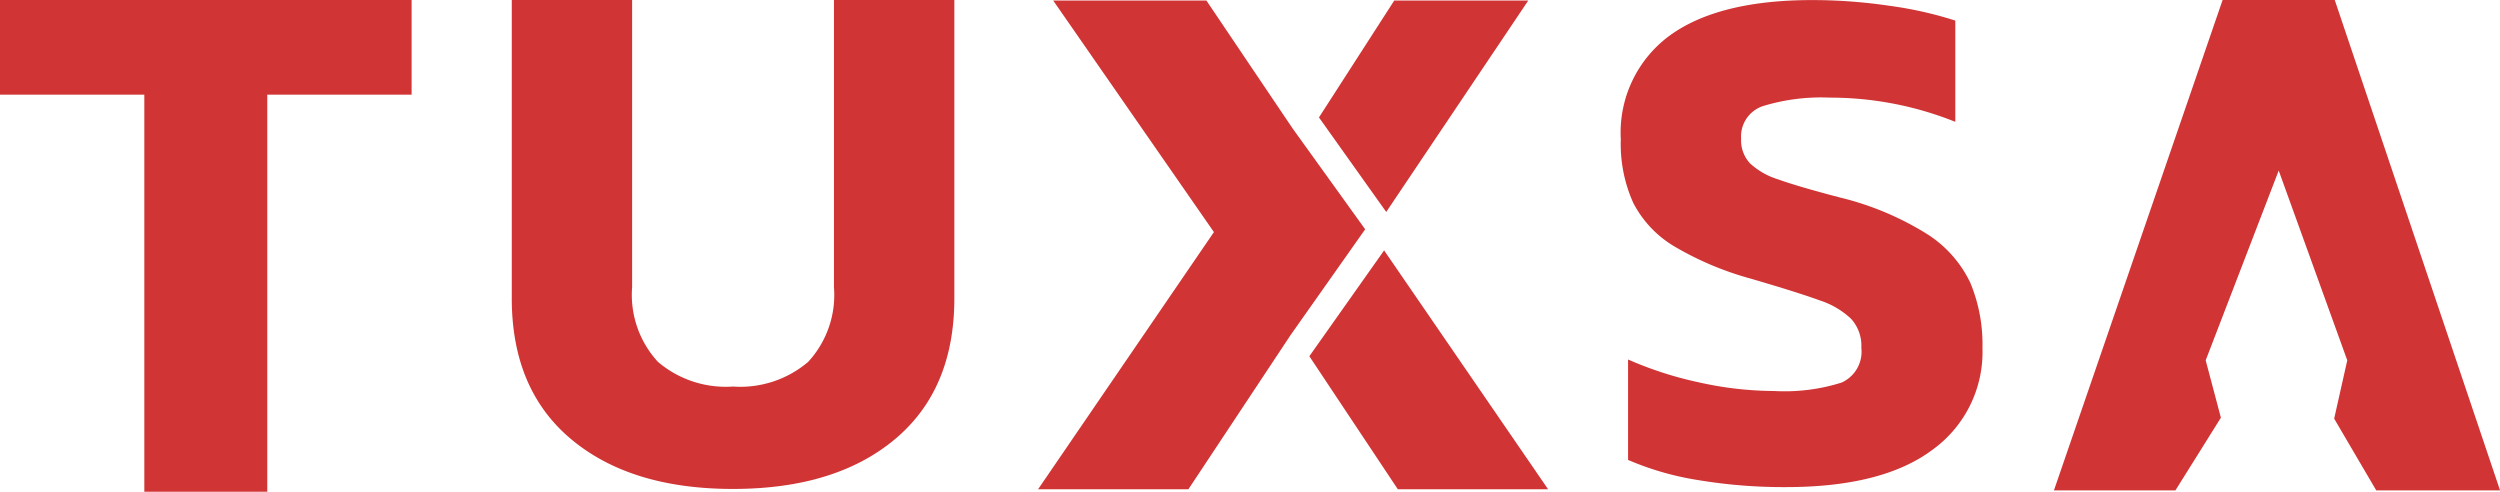 <svg id="Group_286" data-name="Group 286" xmlns="http://www.w3.org/2000/svg" width="178.277" height="35.068" viewBox="0 0 178.277 35.068">
  <path id="Path_293" data-name="Path 293" d="M10.292,14.416H0V7.665H29.352v6.751H19.06V42.732H10.292Z" transform="translate(0 -7.664)" fill="#d13434"/>
  <path id="Path_294" data-name="Path 294" d="M24.709,38.985q-4.239-3.543-4.238-10.05V7.665h8.582V28.137a7.052,7.052,0,0,0,1.84,5.331,7.46,7.46,0,0,0,5.357,1.76,7.462,7.462,0,0,0,5.359-1.76,7.052,7.052,0,0,0,1.838-5.331V7.665h8.584v21.27q0,6.506-4.238,10.05T36.25,42.531Q28.947,42.531,24.709,38.985Z" transform="translate(16.024 -7.664)" fill="#d13434"/>
  <g id="Group_279" data-name="Group 279" transform="translate(74.025 0.036)">
    <g id="Group_276" data-name="Group 276">
      <path id="Path_295" data-name="Path 295" d="M42.6,7.685H53.524l6.133,9.1L64.848,24l-5.325,7.552L52.242,42.54H41.522L54.062,24.2Z" transform="translate(-41.522 -7.685)" fill="#d13434"/>
    </g>
    <g id="Group_277" data-name="Group 277" transform="translate(19.345 17.821)">
      <path id="Path_296" data-name="Path 296" d="M57.705,17.681,69.4,34.715H58.684l-6.311-9.488Z" transform="translate(-52.373 -17.681)" fill="#d13434"/>
    </g>
    <g id="Group_278" data-name="Group 278" transform="translate(20.031)">
      <path id="Path_297" data-name="Path 297" d="M52.758,16.023l5.37-8.338h9.557L57.555,22.764Z" transform="translate(-52.758 -7.685)" fill="#d13434"/>
    </g>
  </g>
  <g id="Group_280" data-name="Group 280" transform="translate(115.581 0.001)">
    <path id="Path_298" data-name="Path 298" d="M70.35,41.9a20.737,20.737,0,0,1-5-1.439V33.3a26.128,26.128,0,0,0,5.127,1.647,24.913,24.913,0,0,0,5.282.6,13.525,13.525,0,0,0,4.814-.6,2.416,2.416,0,0,0,1.412-2.485,2.845,2.845,0,0,0-.733-2.064,5.871,5.871,0,0,0-2.223-1.309q-1.49-.548-4.89-1.544a22.3,22.3,0,0,1-5.519-2.328,7.747,7.747,0,0,1-2.9-3.086,10.2,10.2,0,0,1-.888-4.525,8.584,8.584,0,0,1,3.478-7.4q3.479-2.535,10.174-2.537a37.745,37.745,0,0,1,5.571.417,27.212,27.212,0,0,1,4.63,1.046v7.22a24,24,0,0,0-8.946-1.726,14.173,14.173,0,0,0-4.76.6,2.282,2.282,0,0,0-1.569,2.328,2.423,2.423,0,0,0,.628,1.752,5.2,5.2,0,0,0,2.015,1.15q1.385.5,4.368,1.282a21.12,21.12,0,0,1,6.25,2.615,8.373,8.373,0,0,1,3.086,3.48,11.411,11.411,0,0,1,.865,4.628,8.6,8.6,0,0,1-3.558,7.272Q83.507,42.4,76.6,42.4A37.238,37.238,0,0,1,70.35,41.9Z" transform="translate(-64.832 -7.665)" fill="#d13434"/>
  </g>
  <path id="Path_299" data-name="Path 299" d="M94.185,7.665,82.157,42.634H90.82l3.242-5.184-1.084-4.09,5.207-13.533,4.889,13.533-.934,4.16,3,5.114h8.829L102.181,7.665Z" transform="translate(64.311 -7.665)" fill="#d13434"/>
</svg>
